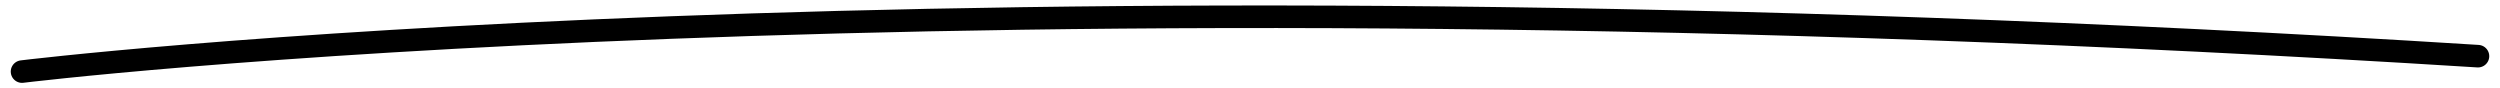 <?xml version="1.0" encoding="utf-8"?>
<!-- Generator: Adobe Illustrator 22.1.0, SVG Export Plug-In . SVG Version: 6.00 Build 0)  -->
<svg version="1.1" id="Capa_1" xmlns="http://www.w3.org/2000/svg" xmlns:xlink="http://www.w3.org/1999/xlink" x="0px" y="0px"
	 viewBox="0 0 227 8" style="enable-background:new 0 0 227 8;" xml:space="preserve">
<style type="text/css">
	.st0{fill:none;stroke:#000000;stroke-width:2.048;stroke-linecap:round;stroke-miterlimit:10;}
</style>
<path class="st0" d="M2,6.5C2,6.5,84.8-3.7,225,5.1"/>
</svg>
